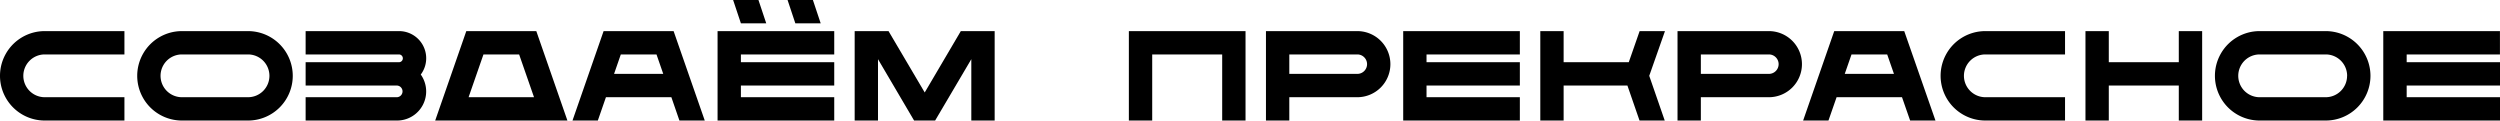 <?xml version="1.0" encoding="UTF-8"?> <svg xmlns="http://www.w3.org/2000/svg" width="1381.5" height="66.61" viewBox="0 0 1381.5 66.61"> <g id="Layer_2" data-name="Layer 2"> <g id="Layer_1-2" data-name="Layer 1"> <g> <path d="M12.89,41.9A11.84,11.84,0,0,0,24.71,53.72H68.76V66.61H24.71a24.71,24.71,0,0,1,0-49.42H68.76V30.08H24.71A11.84,11.84,0,0,0,12.89,41.9Z"></path> <path d="M161.78,41.9a24.73,24.73,0,0,1-24.71,24.71H100.54a24.71,24.71,0,0,1,0-49.42h36.53A24.74,24.74,0,0,1,161.78,41.9Zm-12.89,0a11.83,11.83,0,0,0-11.82-11.82H100.54a11.82,11.82,0,0,0,0,23.64h36.53A11.83,11.83,0,0,0,148.89,41.9Z"></path> <path d="M232.52,41.19a16.09,16.09,0,0,1-13.13,25.42h-50.5V53.72h50.5a3.23,3.23,0,0,0,0-6.45h-50.5V34.38h51.57a2.15,2.15,0,1,0,0-4.3H168.89V17.19h51.57a15,15,0,0,1,12.06,24Z"></path> <path d="M313.55,66.61H240.49l17.19-49.42h38.68ZM295.1,53.72l-8.23-23.64H267.16l-8.22,23.64Z"></path> <path d="M389.45,66.61h-14L371,53.72H334.84l-4.48,12.89h-14l17.19-49.42h38.68ZM366.51,40.83l-3.73-10.75H343.06l-3.73,10.75Z"></path> <path d="M409.42,30.08v4.3H461V47.27H409.42v6.45H461V66.61H396.53V17.19H461V30.08Zm0-17.19L405.12,0h14l4.3,12.89Zm30.08,0L435.21,0h14l4.3,12.89Z"></path> <path d="M549.65,17.19V66.61h-12.9V32.7l-20,33.91H505.13L485.18,32.7V66.61H472.29V17.19H491L511,51.1l19.95-33.91Z"></path> <path d="M688.28,17.19V66.61h-12.9V30.08H636.71V66.61h-12.9V17.19Z"></path> <path d="M768.33,35.46a18.28,18.28,0,0,1-18.26,18.26h-37.6V66.61h-12.9V17.19h50.5A18.28,18.28,0,0,1,768.33,35.46Zm-12.89,0a5.38,5.38,0,0,0-5.37-5.38h-37.6V40.83h37.6A5.38,5.38,0,0,0,755.44,35.46Z"></path> <path d="M788.3,30.08v4.3h51.57V47.27H788.3v6.45h51.57V66.61H775.41V17.19h64.46V30.08Z"></path> <path d="M911.37,41.9l8.56,24.71H906l-6.69-19.34H864.06V66.61H851.17V17.19h12.89V34.38h36l6-17.19h14Z"></path> <path d="M995.76,35.46A18.28,18.28,0,0,1,977.5,53.72H939.89V66.61H927V17.19h50.5A18.28,18.28,0,0,1,995.76,35.46Zm-12.89,0a5.38,5.38,0,0,0-5.37-5.38H939.89V40.83H977.5A5.38,5.38,0,0,0,982.87,35.46Z"></path> <path d="M1069.54,66.61h-14l-4.49-12.89h-36.15l-4.49,12.89h-14l17.19-49.42h38.68ZM1046.6,40.83l-3.74-10.75h-19.71l-3.74,10.75Z"></path> <path d="M1085.27,41.9a11.84,11.84,0,0,0,11.82,11.82h44.05V66.61h-44.05a24.71,24.71,0,1,1,0-49.42h44.05V30.08h-44.05A11.84,11.84,0,0,0,1085.27,41.9Z"></path> <path d="M1216.91,17.19V66.61H1204V47.27h-38.68V66.61h-12.89V17.19h12.89V34.38H1204V17.19Z"></path> <path d="M1309.92,41.9a24.73,24.73,0,0,1-24.71,24.71h-36.53a24.71,24.71,0,0,1,0-49.42h36.53A24.74,24.74,0,0,1,1309.92,41.9Zm-12.89,0a11.83,11.83,0,0,0-11.82-11.82h-36.53a11.82,11.82,0,0,0,0,23.64h36.53A11.83,11.83,0,0,0,1297,41.9Z"></path> <path d="M1329.93,30.08v4.3h51.57V47.27h-51.57v6.45h51.57V66.61H1317V17.19h64.47V30.08Z"></path> </g> </g> </g> </svg> 
